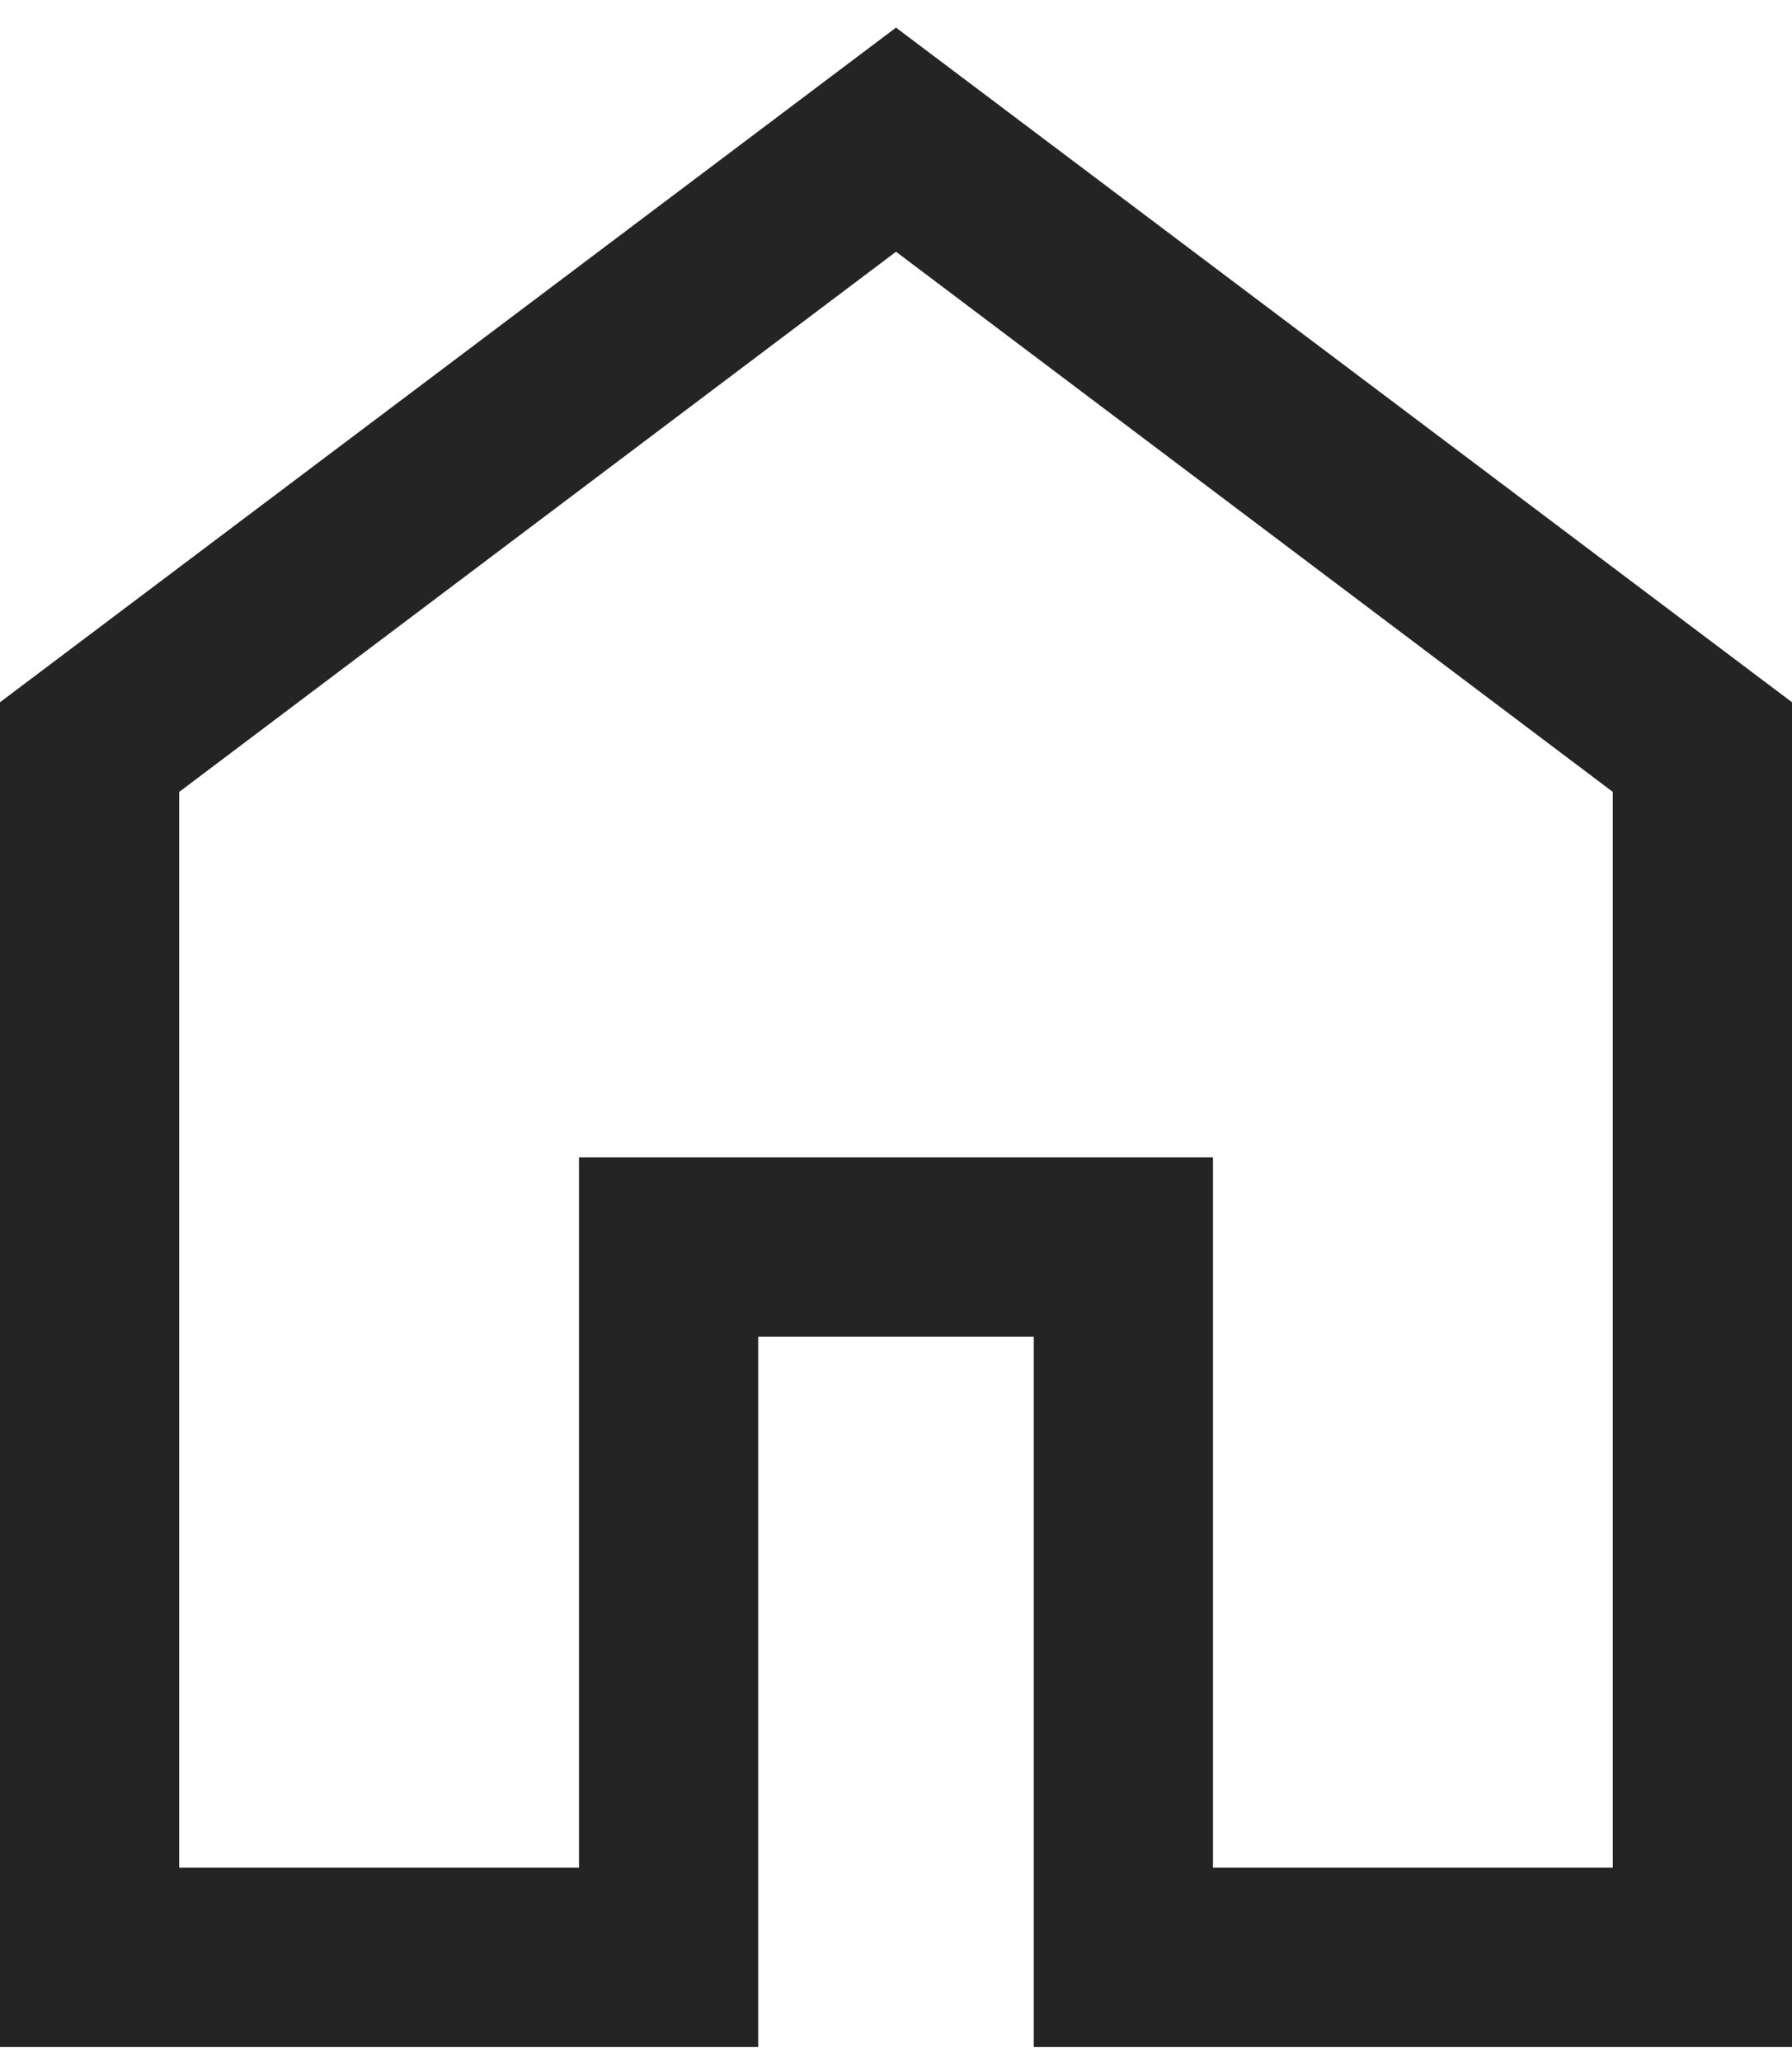 <svg width="20" height="23" viewBox="0 0 20 23" fill="none" xmlns="http://www.w3.org/2000/svg">
<path d="M2 20.833H6.462V12.91H13.538V20.833H18V8.833L10 2.808L2 8.833V20.833ZM0 22.833V7.833L10 0.308L20 7.833V22.833H11.538V14.91H8.462V22.833H0Z" fill="#242424"/>
</svg>

